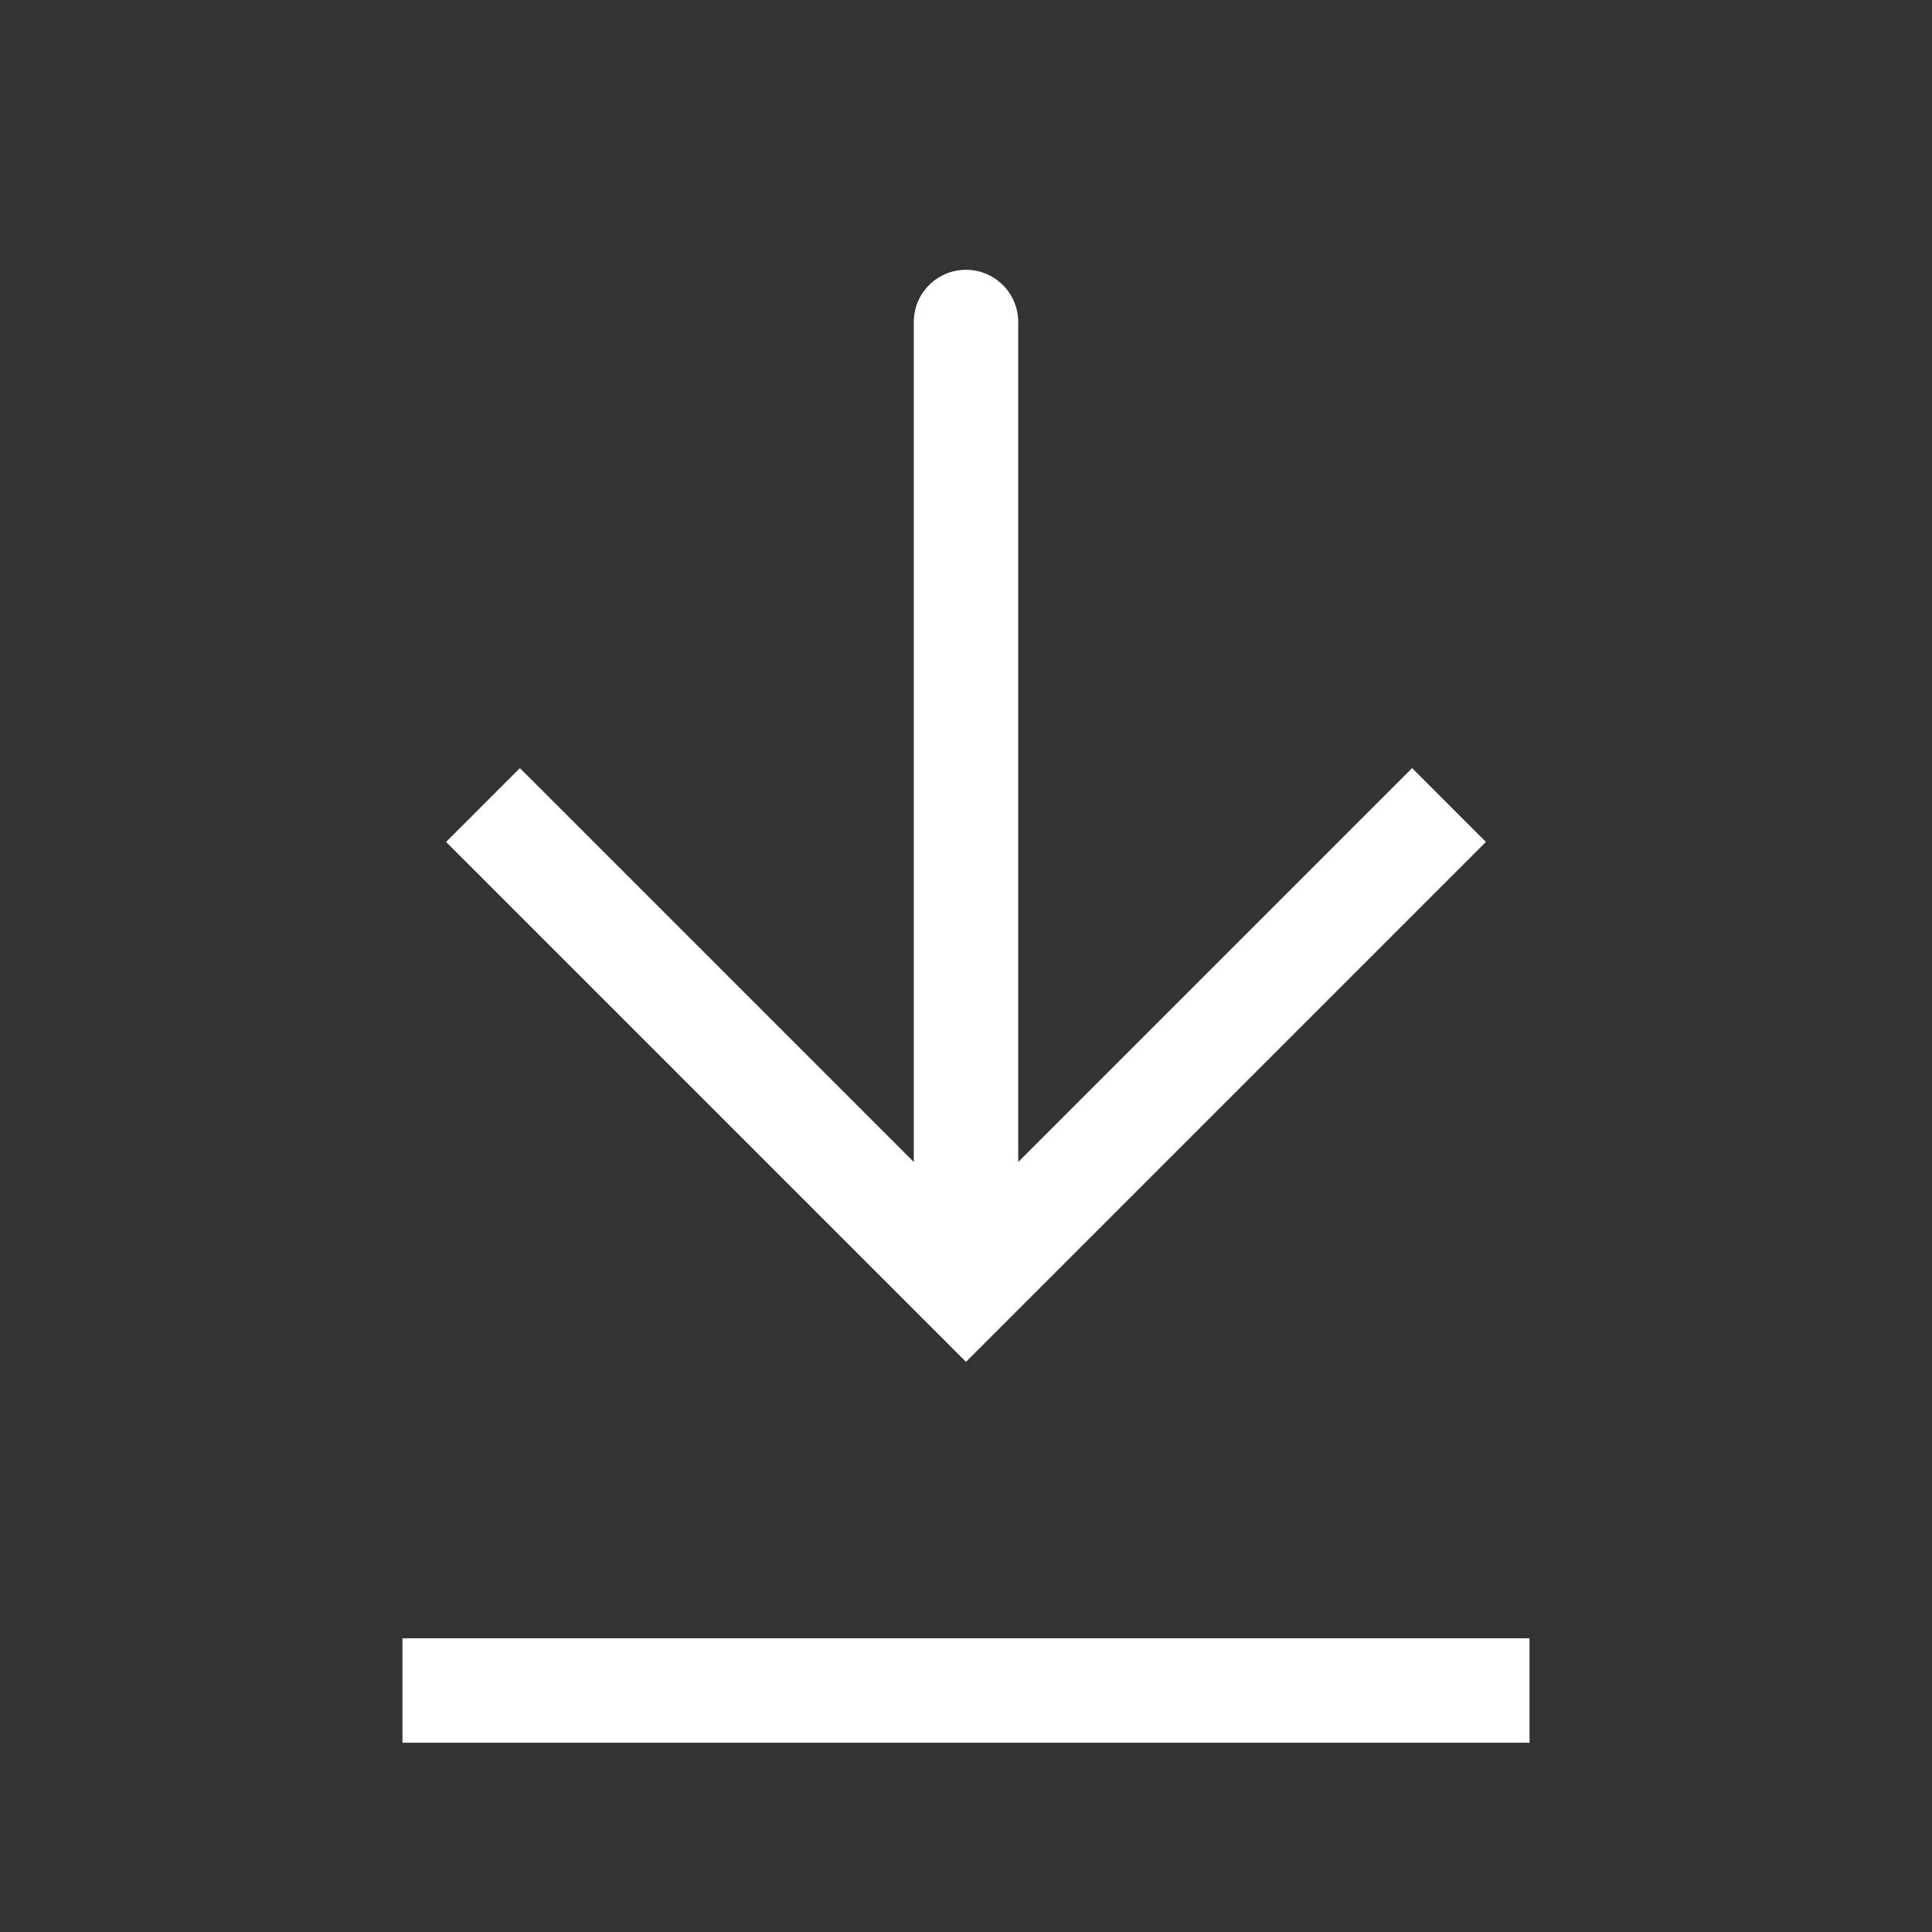 <svg width="37" height="37" viewBox="0 0 37 37" fill="none" xmlns="http://www.w3.org/2000/svg">
<rect x="0" y="0" width="37" height="37" fill="#333333" stroke="none"/>
<g id="Download">
<path id="Vector 9" d="M18.5 24.667L17.793 25.374L18.5 26.081L19.207 25.374L18.5 24.667ZM19.5 6.167C19.5 5.614 19.052 5.167 18.5 5.167C17.948 5.167 17.5 5.614 17.5 6.167L19.5 6.167ZM8.543 16.124L17.793 25.374L19.207 23.96L9.957 14.71L8.543 16.124ZM19.207 25.374L28.457 16.124L27.043 14.71L17.793 23.96L19.207 25.374ZM19.5 24.667L19.5 6.167L17.5 6.167L17.5 24.667L19.5 24.667Z" fill="white"/>
<path id="Vector 4" d="M7.708 32.375L29.292 32.375" stroke="white" stroke-width="2"/>
</g>
</svg>
